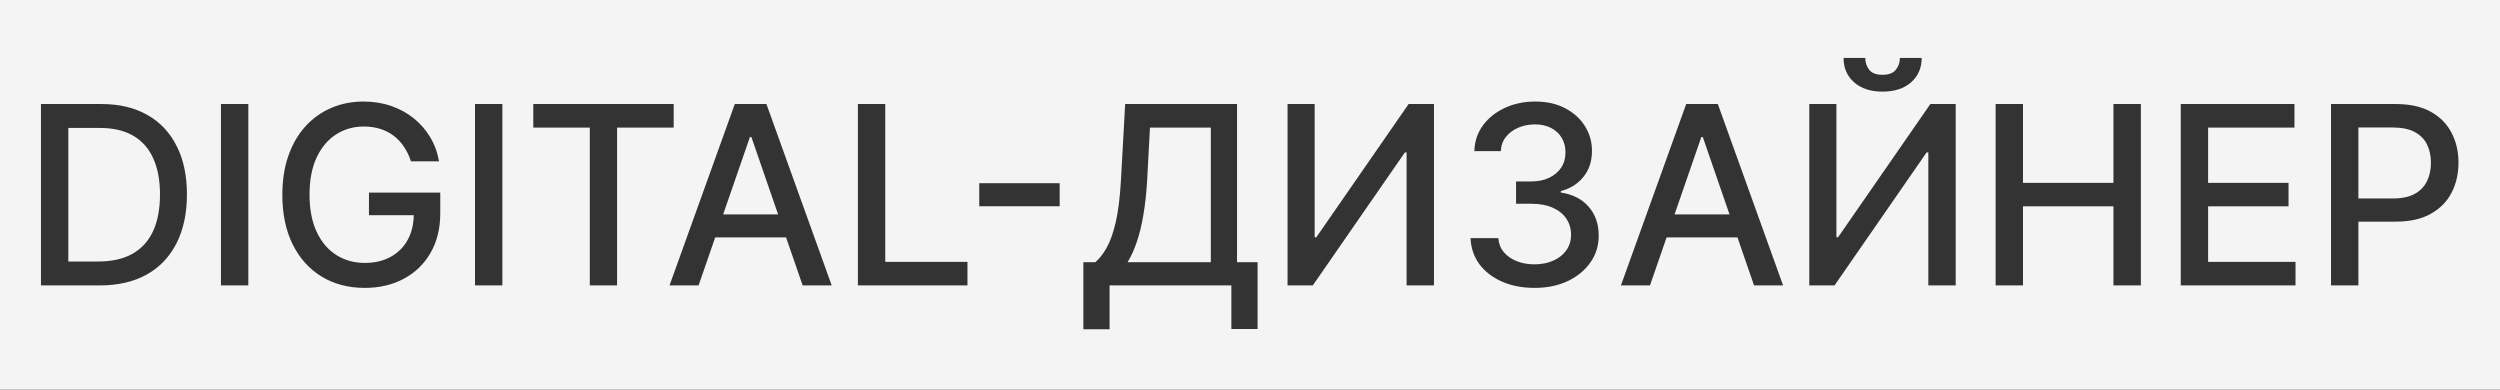 <?xml version="1.0" encoding="UTF-8"?> <svg xmlns="http://www.w3.org/2000/svg" width="1200" height="187" viewBox="0 0 1200 187" fill="none"><rect x="0" y="0" width="1200" height="187" fill="#333333" stroke="none"/><path d="M1200 187H0V0H1200V187ZM540.079 49.931L538.039 86.705C537.586 94.783 536.764 101.401 535.573 106.56C534.383 111.718 532.937 115.814 531.236 118.847C529.536 121.879 527.708 124.217 525.752 125.861H520.013V158.045H532.597V137H591.054V157.917H603.639V125.861H593.775V49.931H540.079ZM174.508 48.74C168.868 48.74 163.667 49.775 158.905 51.844C154.172 53.884 150.048 56.846 146.533 60.73C143.047 64.584 140.34 69.275 138.413 74.802C136.486 80.329 135.522 86.564 135.522 93.508C135.522 102.691 137.18 110.627 140.496 117.315C143.812 123.976 148.433 129.121 154.356 132.749C160.308 136.377 167.224 138.19 175.104 138.19C182.132 138.19 188.368 136.731 193.81 133.812C199.28 130.892 203.56 126.754 206.649 121.397C209.767 116.012 211.325 109.663 211.325 102.351V92.445H177.102V103.286H198.605C198.522 107.809 197.549 111.763 195.681 115.147C193.753 118.662 191.017 121.383 187.475 123.311C183.96 125.238 179.837 126.201 175.104 126.201C170.002 126.201 165.452 124.94 161.456 122.418C157.46 119.895 154.313 116.196 152.018 111.321C149.722 106.446 148.574 100.48 148.574 93.423C148.574 86.394 149.708 80.456 151.976 75.609C154.271 70.734 157.389 67.035 161.329 64.513C165.269 61.99 169.69 60.73 174.593 60.73C177.484 60.73 180.134 61.112 182.543 61.877C184.98 62.642 187.149 63.762 189.048 65.235C190.947 66.681 192.577 68.439 193.938 70.508C195.326 72.548 196.431 74.859 197.253 77.438H210.73C209.994 73.186 208.576 69.317 206.479 65.831C204.381 62.316 201.731 59.283 198.528 56.732C195.354 54.182 191.727 52.212 187.646 50.823C183.592 49.434 179.213 48.74 174.508 48.74ZM736.932 48.74C731.603 48.74 726.756 49.746 722.392 51.759C718.027 53.771 714.513 56.563 711.849 60.134C709.213 63.705 707.823 67.843 707.682 72.548H720.394C720.507 69.884 721.329 67.602 722.859 65.703C724.39 63.776 726.374 62.303 728.812 61.282C731.277 60.233 733.927 59.709 736.762 59.709C739.738 59.709 742.317 60.276 744.499 61.409C746.71 62.543 748.411 64.116 749.602 66.128C750.82 68.112 751.43 70.451 751.43 73.144C751.43 75.949 750.734 78.401 749.346 80.498C747.957 82.567 746.03 84.183 743.564 85.345C741.127 86.507 738.293 87.088 735.062 87.088H727.706V97.802H735.062C739.086 97.802 742.515 98.439 745.35 99.715C748.212 100.99 750.381 102.747 751.854 104.986C753.357 107.197 754.107 109.762 754.107 112.682C754.107 115.488 753.357 117.968 751.854 120.122C750.352 122.248 748.269 123.905 745.604 125.096C742.969 126.286 739.936 126.882 736.507 126.882C733.389 126.882 730.555 126.371 728.004 125.351C725.453 124.33 723.384 122.885 721.797 121.015C720.238 119.116 719.373 116.876 719.203 114.297H705.854C706.052 119.03 707.47 123.197 710.105 126.797C712.77 130.368 716.383 133.16 720.946 135.172C725.538 137.184 730.753 138.19 736.592 138.19C742.544 138.19 747.829 137.113 752.449 134.959C757.069 132.777 760.712 129.786 763.376 125.988C766.068 122.19 767.4 117.896 767.372 113.106C767.4 107.608 765.813 103.003 762.61 99.29C759.436 95.577 754.958 93.281 749.176 92.402V91.722C753.711 90.56 757.339 88.278 760.06 84.877C762.809 81.476 764.17 77.338 764.142 72.463C764.17 68.183 763.064 64.243 760.825 60.644C758.614 57.044 755.468 54.168 751.387 52.014C747.334 49.831 742.515 48.74 736.932 48.74ZM19.66 49.931V137H47.847C56.69 137 64.229 135.257 70.465 131.771C76.7 128.256 81.461 123.239 84.749 116.721C88.065 110.202 89.724 102.408 89.724 93.338C89.724 84.296 88.08 76.544 84.792 70.082C81.533 63.592 76.842 58.617 70.72 55.159C64.598 51.673 57.27 49.931 48.739 49.931H19.66ZM106.06 49.931V137H119.197V49.931H106.06ZM228.002 49.931V137H241.139V49.931H228.002ZM255.977 49.931V61.239H283.101V137H296.195V61.239H323.362V49.931H255.977ZM352.707 49.931L321.374 137H335.319L343.294 113.957H377.312L385.273 137H399.219L367.885 49.931H352.707ZM411.792 49.931V137H464.383V125.691H424.929V49.931H411.792ZM618.029 49.931V137H630.146L674.361 73.144H675.169V137H688.306V49.931H676.146L631.847 113.872H631.039V49.931H618.029ZM809.377 49.931L778.043 137H791.988L799.963 113.957H833.982L841.942 137H855.888L824.555 49.931H809.377ZM868.461 49.931V137H880.578L924.793 73.144H925.601V137H938.737V49.931H926.578L882.278 113.872H881.471V49.931H868.461ZM957.9 49.931V137H971.038V99.034H1014.45V137H1027.62V49.931H1014.45V87.769H971.038V49.931H957.9ZM1046.76 49.931V137H1101.85V125.691H1059.89V99.034H1098.5V87.769H1059.89V61.239H1101.34V49.931H1046.76ZM1118.89 49.931V137H1132.03V106.39H1149.89C1156.63 106.39 1162.23 105.156 1166.68 102.69C1171.16 100.196 1174.5 96.824 1176.71 92.572C1178.95 88.293 1180.07 83.474 1180.07 78.117C1180.07 72.789 1178.97 67.999 1176.75 63.748C1174.54 59.468 1171.21 56.095 1166.76 53.629C1162.31 51.163 1156.7 49.931 1149.93 49.931H1118.89ZM581.19 61.239V125.861H541.228C542.871 123.226 544.331 120.037 545.606 116.296C546.91 112.526 547.973 108.189 548.795 103.286C549.645 98.383 550.255 92.856 550.623 86.705L551.983 61.239H581.19ZM47.932 61.409C54.281 61.409 59.595 62.643 63.875 65.108C68.155 67.574 71.371 71.188 73.525 75.949C75.708 80.711 76.799 86.507 76.799 93.338C76.799 100.225 75.708 106.064 73.525 110.854C71.343 115.615 68.055 119.258 63.662 121.78C59.269 124.274 53.756 125.521 47.124 125.521H32.797V61.409H47.932ZM817.327 65.746L830.163 102.903H803.788L816.646 65.746H817.327ZM360.657 65.746L373.494 102.903H347.119L359.978 65.746H360.657ZM470.037 87.939V98.992H508.64V87.939H470.037ZM1148.53 61.196C1152.89 61.196 1156.4 61.92 1159.07 63.365C1161.76 64.811 1163.73 66.808 1164.98 69.359C1166.23 71.91 1166.85 74.83 1166.85 78.117C1166.85 81.405 1166.23 84.339 1164.98 86.918C1163.73 89.497 1161.78 91.538 1159.11 93.04C1156.45 94.514 1152.97 95.251 1148.7 95.251H1132.03V61.196H1148.53ZM884.914 27.823C884.914 32.613 886.601 36.51 889.974 39.515C893.346 42.49 897.895 43.978 903.62 43.978C909.374 43.978 913.938 42.491 917.311 39.515C920.712 36.51 922.412 32.613 922.412 27.823H911.953C911.953 29.977 911.302 31.862 909.998 33.477C908.723 35.093 906.596 35.9 903.62 35.9C900.588 35.9 898.448 35.093 897.201 33.477C895.954 31.834 895.33 29.949 895.33 27.823H884.914Z" fill="#F4F4F4"></path></svg> 
